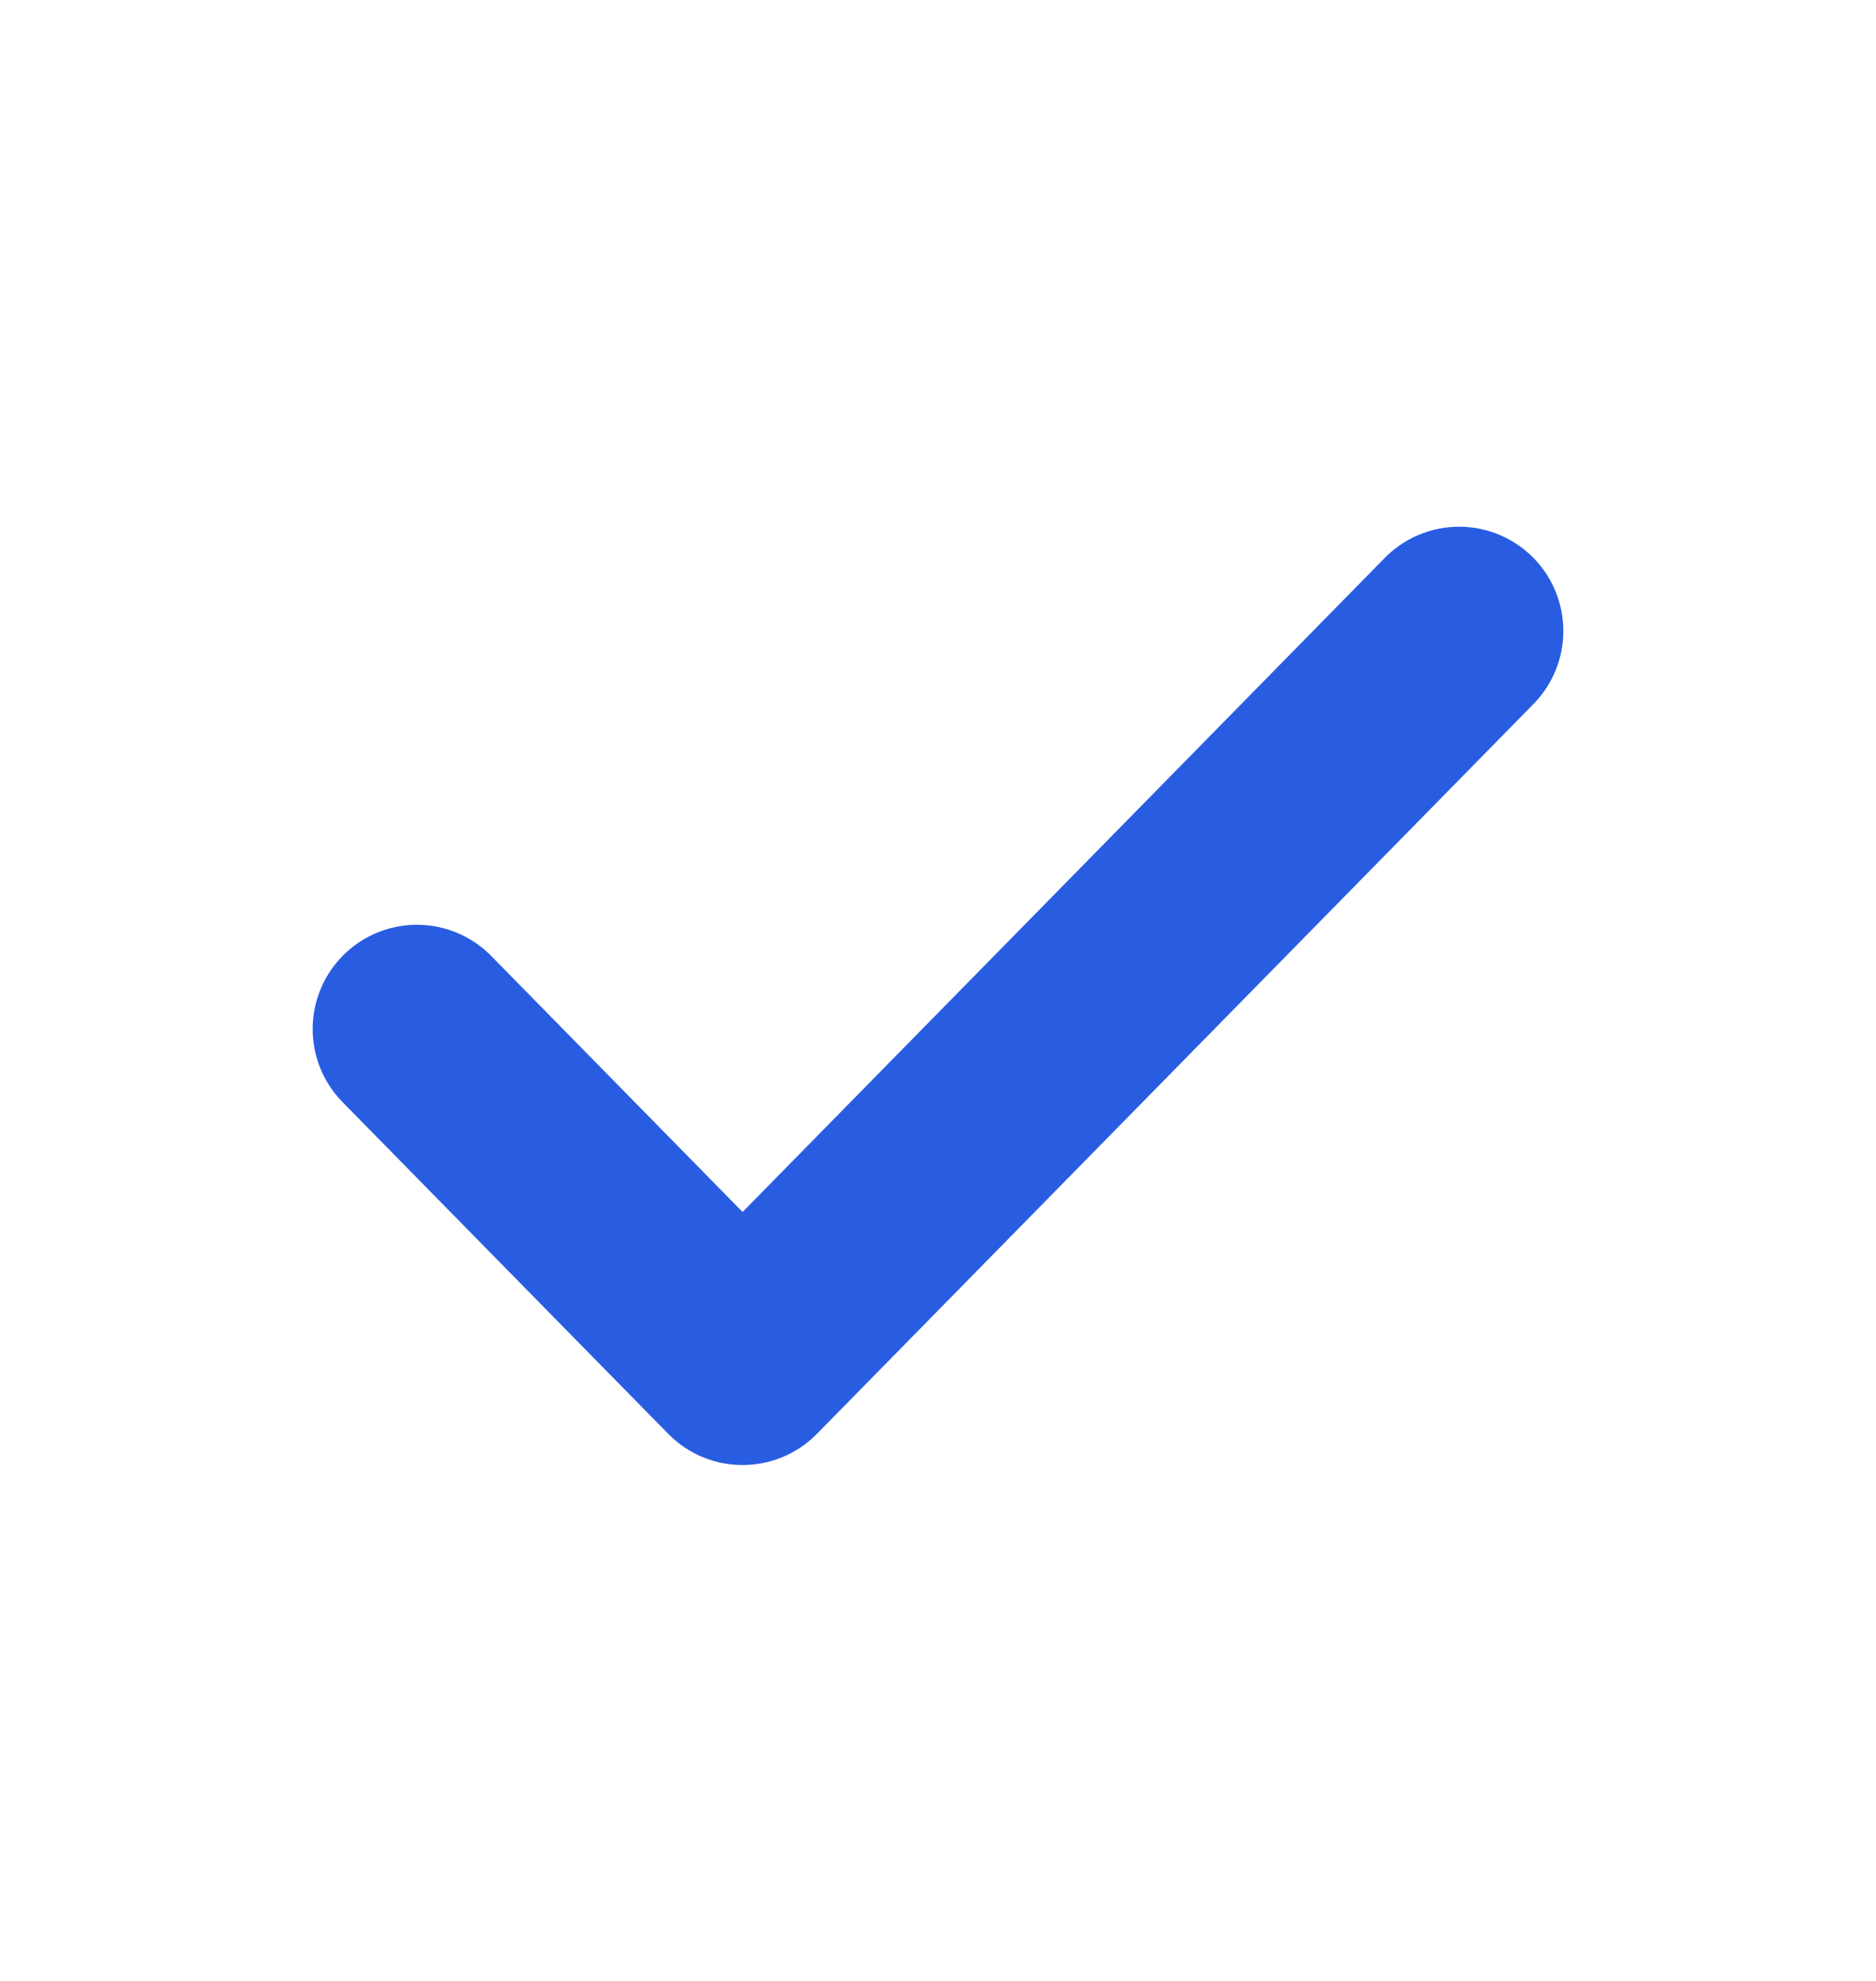 <svg width="18" height="19" viewBox="0 0 18 19" fill="none" xmlns="http://www.w3.org/2000/svg">
<path d="M14 6.052L7.125 13.052L4 9.87" stroke="#295DE1" stroke-width="2" stroke-linecap="round" stroke-linejoin="round"/>
</svg>
